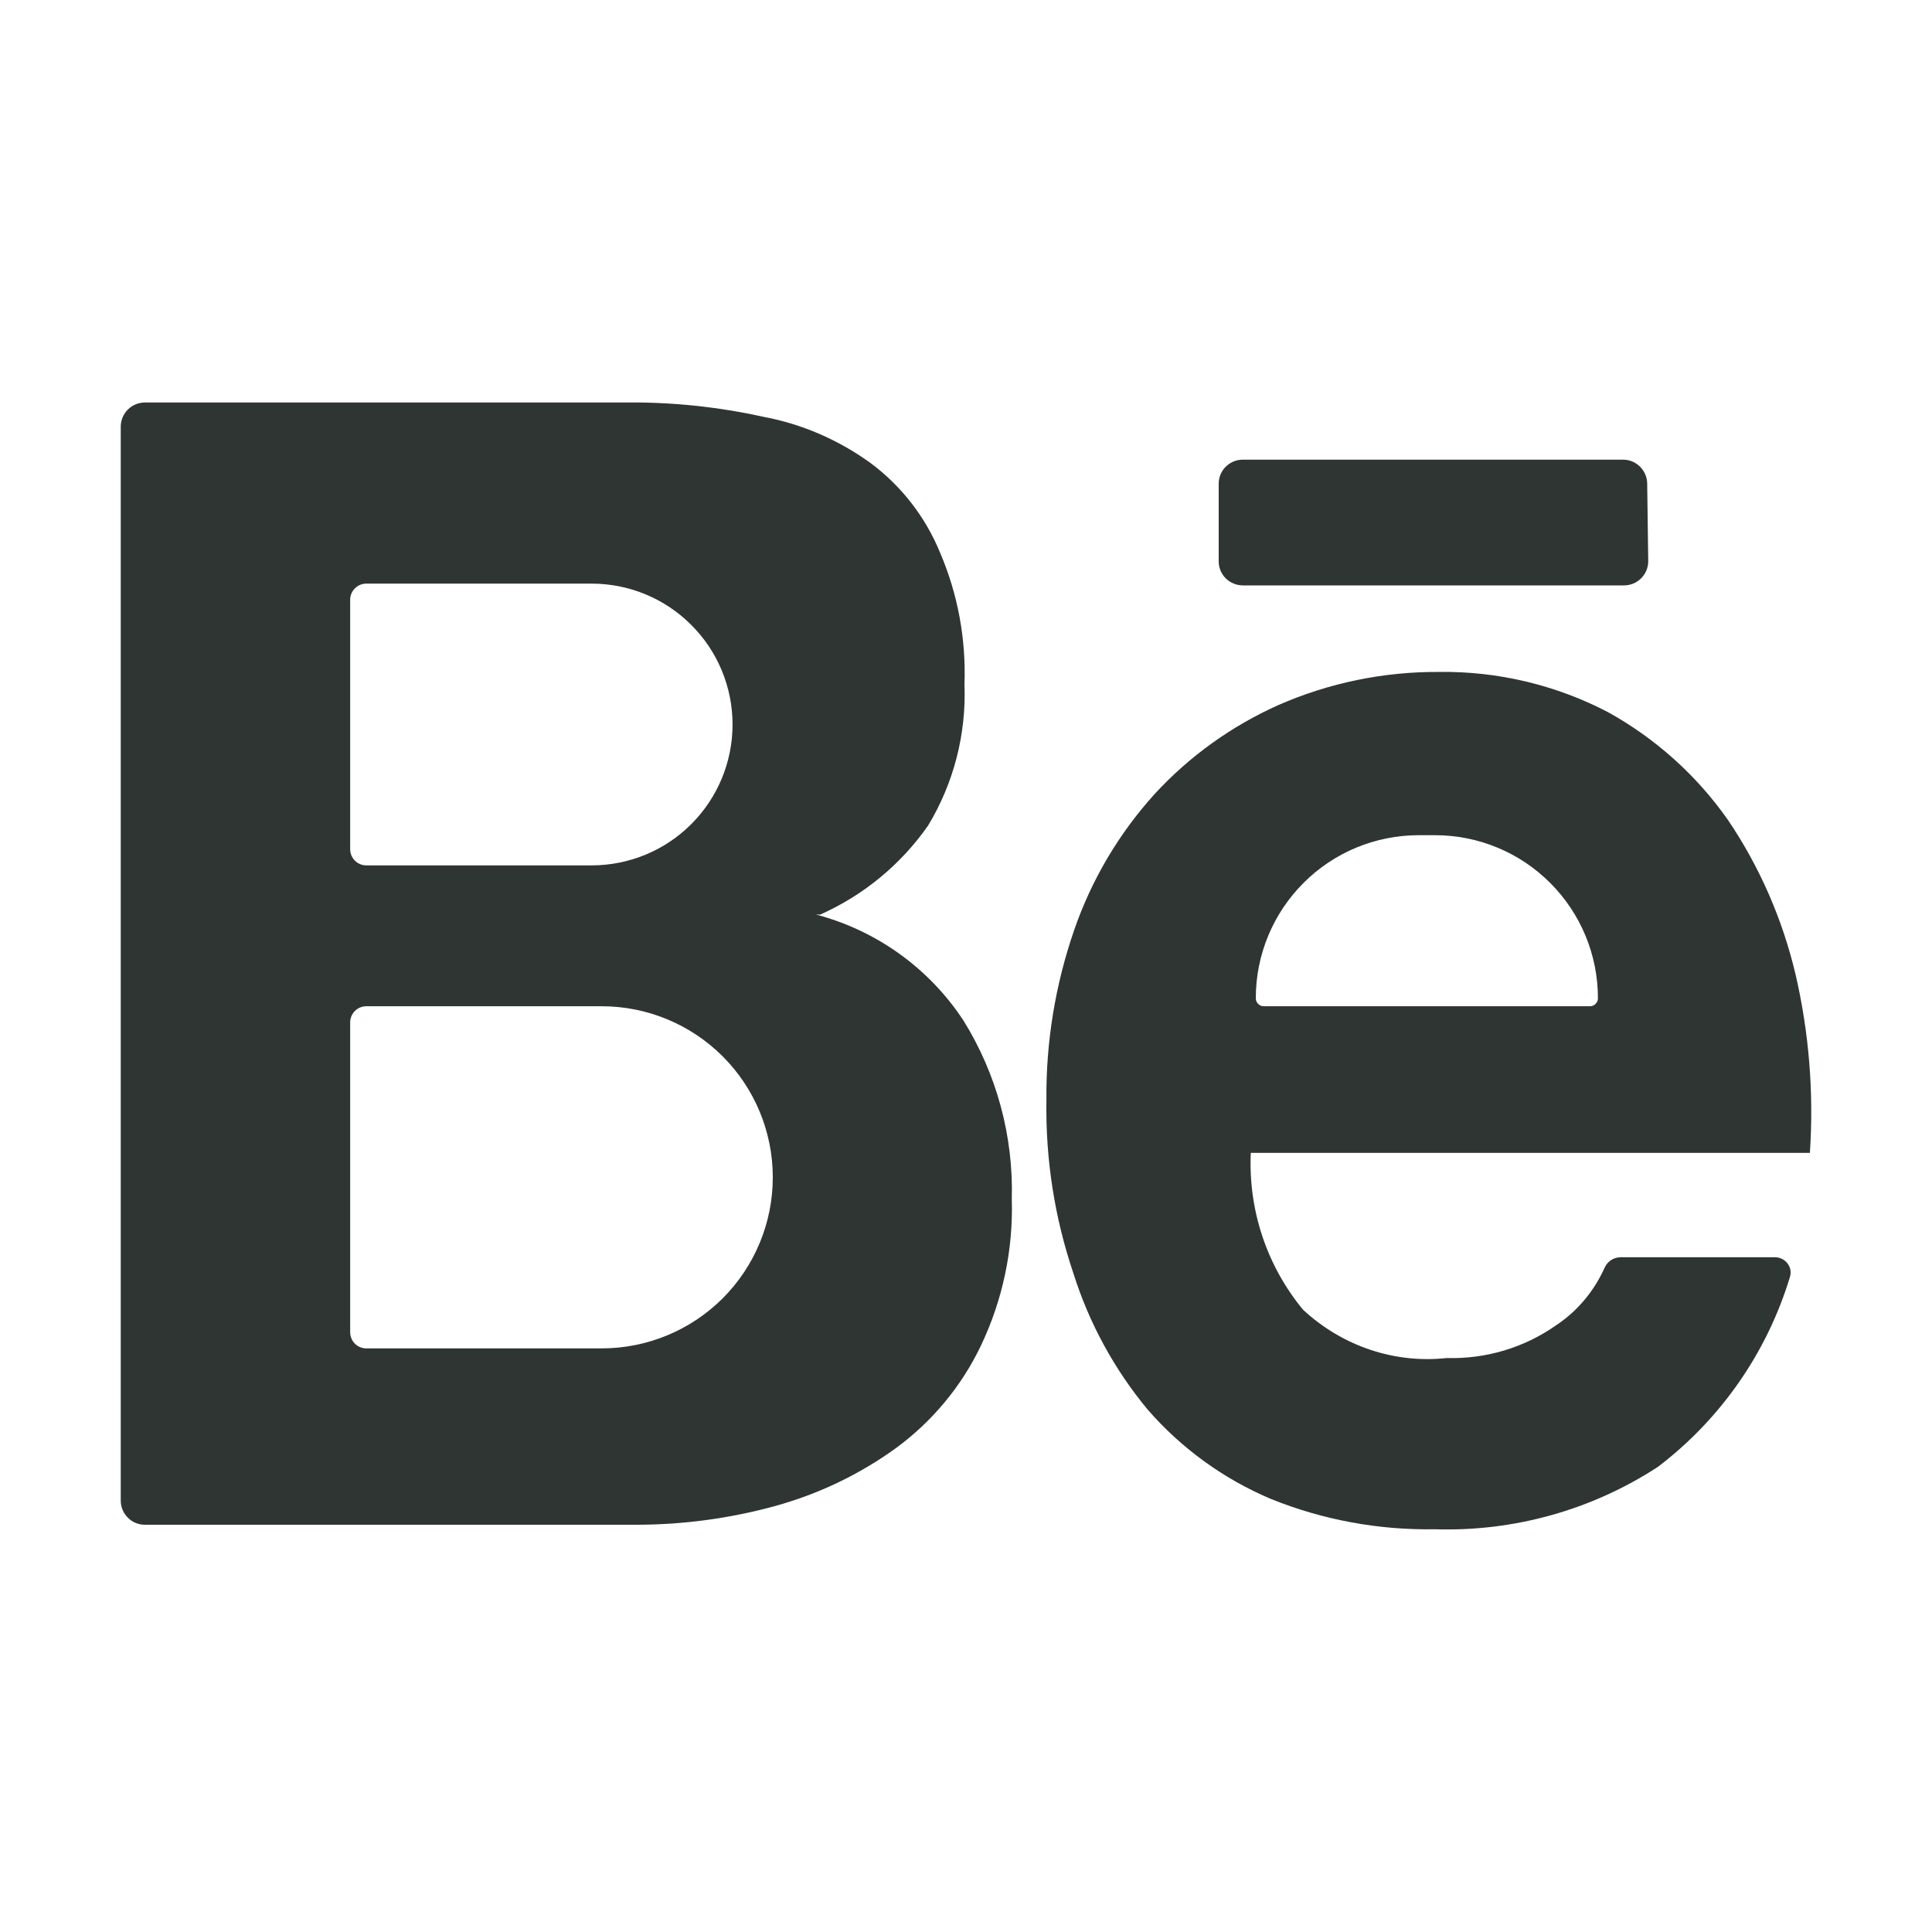 <?xml version="1.0" encoding="UTF-8"?> <svg xmlns="http://www.w3.org/2000/svg" width="24" height="24" viewBox="0 0 24 24" fill="none"><path fill-rule="evenodd" clip-rule="evenodd" d="M10.187 11.362C10.727 11.122 11.192 10.739 11.53 10.254C11.848 9.727 12.005 9.118 11.981 8.503C12.002 7.941 11.899 7.38 11.677 6.863C11.496 6.422 11.199 6.039 10.817 5.754C10.417 5.464 9.962 5.267 9.484 5.178C8.919 5.053 8.342 4.993 7.764 5H1.8C1.72 5 1.644 5.032 1.588 5.088C1.532 5.144 1.5 5.221 1.5 5.3V18.641C1.5 18.721 1.532 18.797 1.588 18.853C1.644 18.91 1.72 18.941 1.8 18.941H7.9C8.484 18.941 9.066 18.863 9.63 18.708C10.169 18.559 10.678 18.316 11.131 17.988C11.579 17.659 11.94 17.226 12.181 16.725C12.454 16.155 12.588 15.528 12.569 14.896C12.59 14.115 12.382 13.344 11.97 12.68C11.543 12.028 10.888 11.558 10.134 11.36L10.187 11.362ZM4.55 7.25C4.497 7.25 4.446 7.271 4.409 7.309C4.371 7.346 4.35 7.397 4.35 7.45V10.55C4.35 10.66 4.44 10.75 4.55 10.75H7.35C7.814 10.75 8.259 10.566 8.587 10.238C8.916 9.909 9.1 9.464 9.1 9C9.1 8.536 8.916 8.091 8.587 7.763C8.259 7.434 7.814 7.25 7.35 7.25H4.55ZM4.35 12.7C4.35 12.59 4.44 12.5 4.55 12.5H7.475C8.039 12.5 8.579 12.724 8.978 13.123C9.376 13.521 9.6 14.062 9.6 14.625C9.6 15.189 9.376 15.729 8.978 16.128C8.579 16.526 8.039 16.75 7.475 16.75H4.55C4.497 16.75 4.446 16.729 4.409 16.692C4.371 16.654 4.35 16.603 4.35 16.55V12.7Z" fill="#2F3533"></path><path d="M15.439 5.71H20.162C20.241 5.71 20.316 5.741 20.372 5.796C20.428 5.852 20.461 5.927 20.462 6.006L20.475 6.968C20.475 7.008 20.468 7.047 20.453 7.084C20.438 7.121 20.416 7.154 20.388 7.183C20.36 7.211 20.327 7.233 20.29 7.249C20.254 7.264 20.214 7.272 20.175 7.272H15.439C15.359 7.272 15.283 7.24 15.226 7.184C15.17 7.128 15.139 7.052 15.139 6.972V6.01C15.139 5.93 15.17 5.854 15.226 5.798C15.283 5.742 15.359 5.71 15.439 5.71Z" fill="#2F3533"></path><path fill-rule="evenodd" clip-rule="evenodd" d="M17.972 16.87C18.459 16.884 18.937 16.741 19.335 16.46C19.595 16.287 19.802 16.04 19.933 15.748C19.95 15.71 19.977 15.678 20.011 15.655C20.046 15.632 20.086 15.619 20.127 15.618H22.048C22.178 15.618 22.274 15.74 22.235 15.864C21.95 16.803 21.376 17.628 20.595 18.222C19.773 18.758 18.806 19.028 17.825 18.997C17.128 19.009 16.436 18.882 15.789 18.621C15.201 18.373 14.677 17.993 14.258 17.512C13.843 17.012 13.529 16.437 13.334 15.817C13.1 15.125 12.987 14.398 12.999 13.667C12.992 12.947 13.109 12.231 13.345 11.55C13.56 10.928 13.899 10.355 14.341 9.866C14.774 9.395 15.299 9.018 15.884 8.757C16.512 8.482 17.191 8.343 17.877 8.347C18.607 8.337 19.329 8.509 19.976 8.847C20.568 9.175 21.078 9.633 21.466 10.187C21.857 10.765 22.142 11.415 22.305 12.104C22.473 12.83 22.533 13.577 22.483 14.321H15.538C15.505 15.029 15.736 15.725 16.188 16.271C16.43 16.495 16.714 16.664 17.021 16.767C17.328 16.87 17.652 16.905 17.972 16.87ZM15.6 12.399C15.6 12.412 15.602 12.426 15.607 12.438C15.612 12.45 15.62 12.461 15.629 12.471C15.639 12.48 15.65 12.488 15.662 12.493C15.674 12.498 15.688 12.5 15.701 12.5H19.749C19.762 12.5 19.775 12.498 19.788 12.493C19.8 12.488 19.811 12.48 19.821 12.471C19.83 12.461 19.837 12.45 19.843 12.438C19.848 12.426 19.85 12.412 19.85 12.399C19.85 11.862 19.637 11.348 19.257 10.968C18.878 10.588 18.363 10.375 17.826 10.375H17.624C17.087 10.375 16.572 10.588 16.193 10.968C15.813 11.348 15.6 11.862 15.6 12.399Z" fill="#2F3533"></path></svg> 